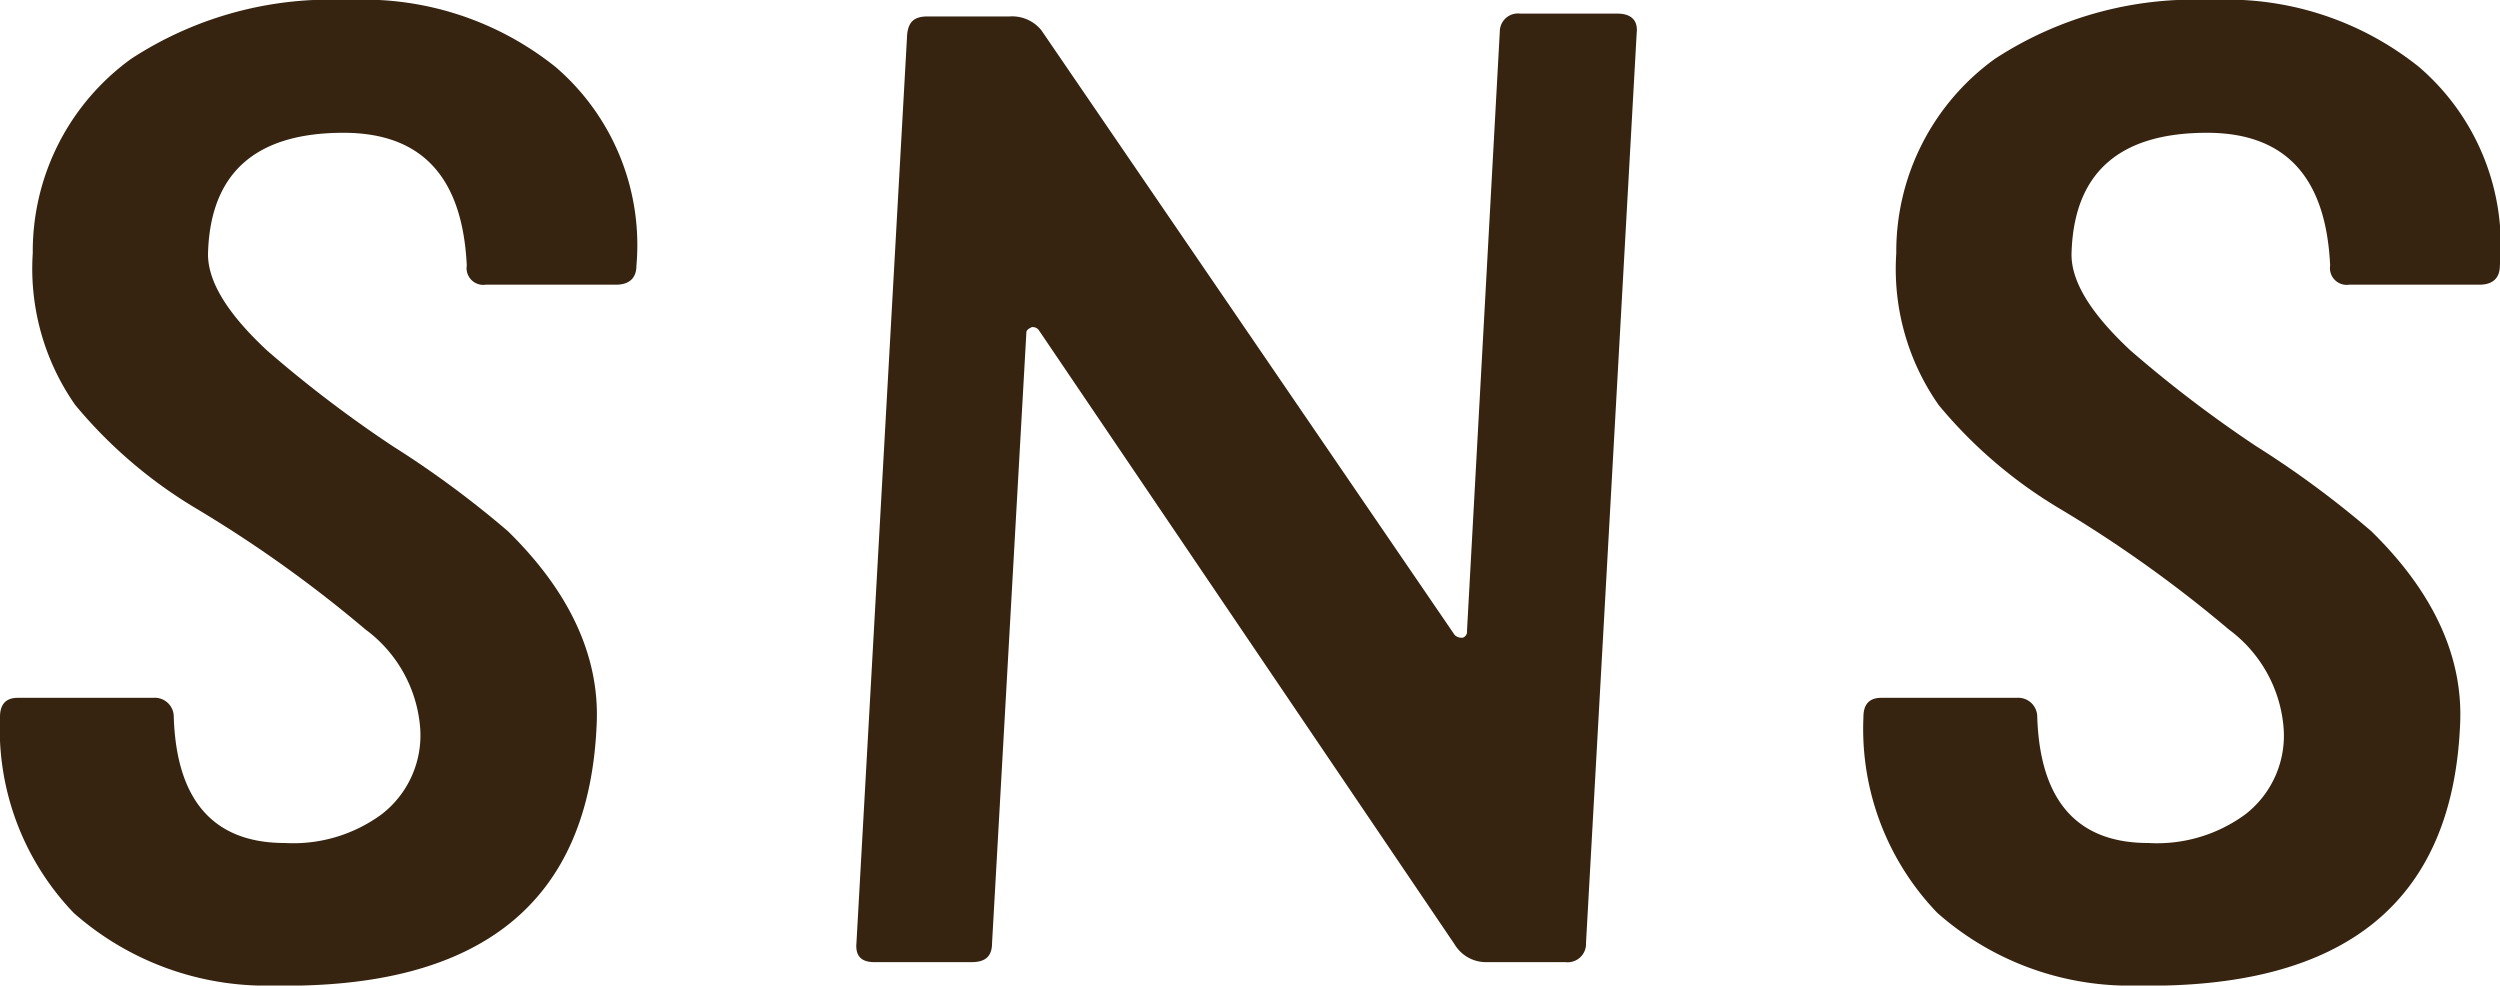 <svg xmlns="http://www.w3.org/2000/svg" xmlns:xlink="http://www.w3.org/1999/xlink" width="94.15" height="37.115" viewBox="0 0 94.15 37.115">
  <defs>
    <clipPath id="clip-path">
      <rect id="長方形_199" data-name="長方形 199" width="94.15" height="37.115" fill="#362310"/>
    </clipPath>
  </defs>
  <g id="グループ_328" data-name="グループ 328" clip-path="url(#clip-path)">
    <path id="パス_1228" data-name="パス 1228" d="M23.192,10.72H18.3A.629.629,0,0,1,17.579,10c-.16-3.352-1.706-5-4.643-5q-4.946,0-5.1,4.486c-.046,1.082.727,2.319,2.218,3.71a46.1,46.1,0,0,0,4.743,3.61A37.15,37.15,0,0,1,19.124,20c2.316,2.267,3.449,4.692,3.349,7.216q-.391,10.125-12.217,9.9a10.939,10.939,0,0,1-7.474-2.731A10.009,10.009,0,0,1,0,27c0-.464.209-.721.67-.721h5.1A.714.714,0,0,1,6.544,27c.1,3.146,1.5,4.746,4.179,4.746a5.613,5.613,0,0,0,3.655-1.085,3.756,3.756,0,0,0,1.446-3.246,5.1,5.1,0,0,0-2.064-3.713,47.914,47.914,0,0,0-6.34-4.534,17.671,17.671,0,0,1-4.586-3.916,8.952,8.952,0,0,1-1.6-5.722,8.943,8.943,0,0,1,3.71-7.319A13.714,13.714,0,0,1,13.09,0a11.569,11.569,0,0,1,7.837,2.525A8.838,8.838,0,0,1,23.968,10c0,.464-.258.721-.776.721" transform="translate(0 0.001)" fill="#362310"/>
    <path id="パス_1229" data-name="パス 1229" d="M38.746,35.176a.692.692,0,0,1-.776.724H34.985a1.376,1.376,0,0,1-1.188-.67L18.13,12.087a.288.288,0,0,0-.26-.1c-.1.052-.2.1-.2.206L16.378,35.176c0,.518-.26.724-.776.724H11.944c-.464,0-.721-.206-.673-.724L13.181.955c.052-.464.258-.67.773-.67h3.091A1.417,1.417,0,0,1,18.231.8L33.8,23.58a.379.379,0,0,0,.309.1.237.237,0,0,0,.155-.255L35.5.852a.683.683,0,0,1,.776-.673h3.658c.515,0,.773.26.721.724Z" transform="translate(20.983 0.334)" fill="#362310"/>
    <path id="パス_1230" data-name="パス 1230" d="M47.711,10.72h-4.9A.631.631,0,0,1,42.092,10c-.155-3.352-1.7-5-4.637-5q-4.946,0-5.1,4.486c-.052,1.082.724,2.319,2.216,3.71a46.647,46.647,0,0,0,4.74,3.61A36.373,36.373,0,0,1,43.637,20c2.321,2.267,3.455,4.692,3.352,7.216q-.391,10.125-12.217,9.9A10.931,10.931,0,0,1,27.3,34.379,9.987,9.987,0,0,1,24.516,27c0-.464.209-.721.673-.721h5.1a.717.717,0,0,1,.773.721c.1,3.146,1.494,4.746,4.176,4.746A5.616,5.616,0,0,0,38.9,30.666,3.747,3.747,0,0,0,40.34,27.42a5.107,5.107,0,0,0-2.061-3.713,48.116,48.116,0,0,0-6.34-4.534,17.573,17.573,0,0,1-4.586-3.916,8.92,8.92,0,0,1-1.6-5.722,8.945,8.945,0,0,1,3.713-7.319A13.708,13.708,0,0,1,37.609,0a11.557,11.557,0,0,1,7.835,2.525A8.838,8.838,0,0,1,48.484,10c0,.464-.258.721-.773.721" transform="translate(45.661 0.001)" fill="#362310"/>
  </g>
</svg>
